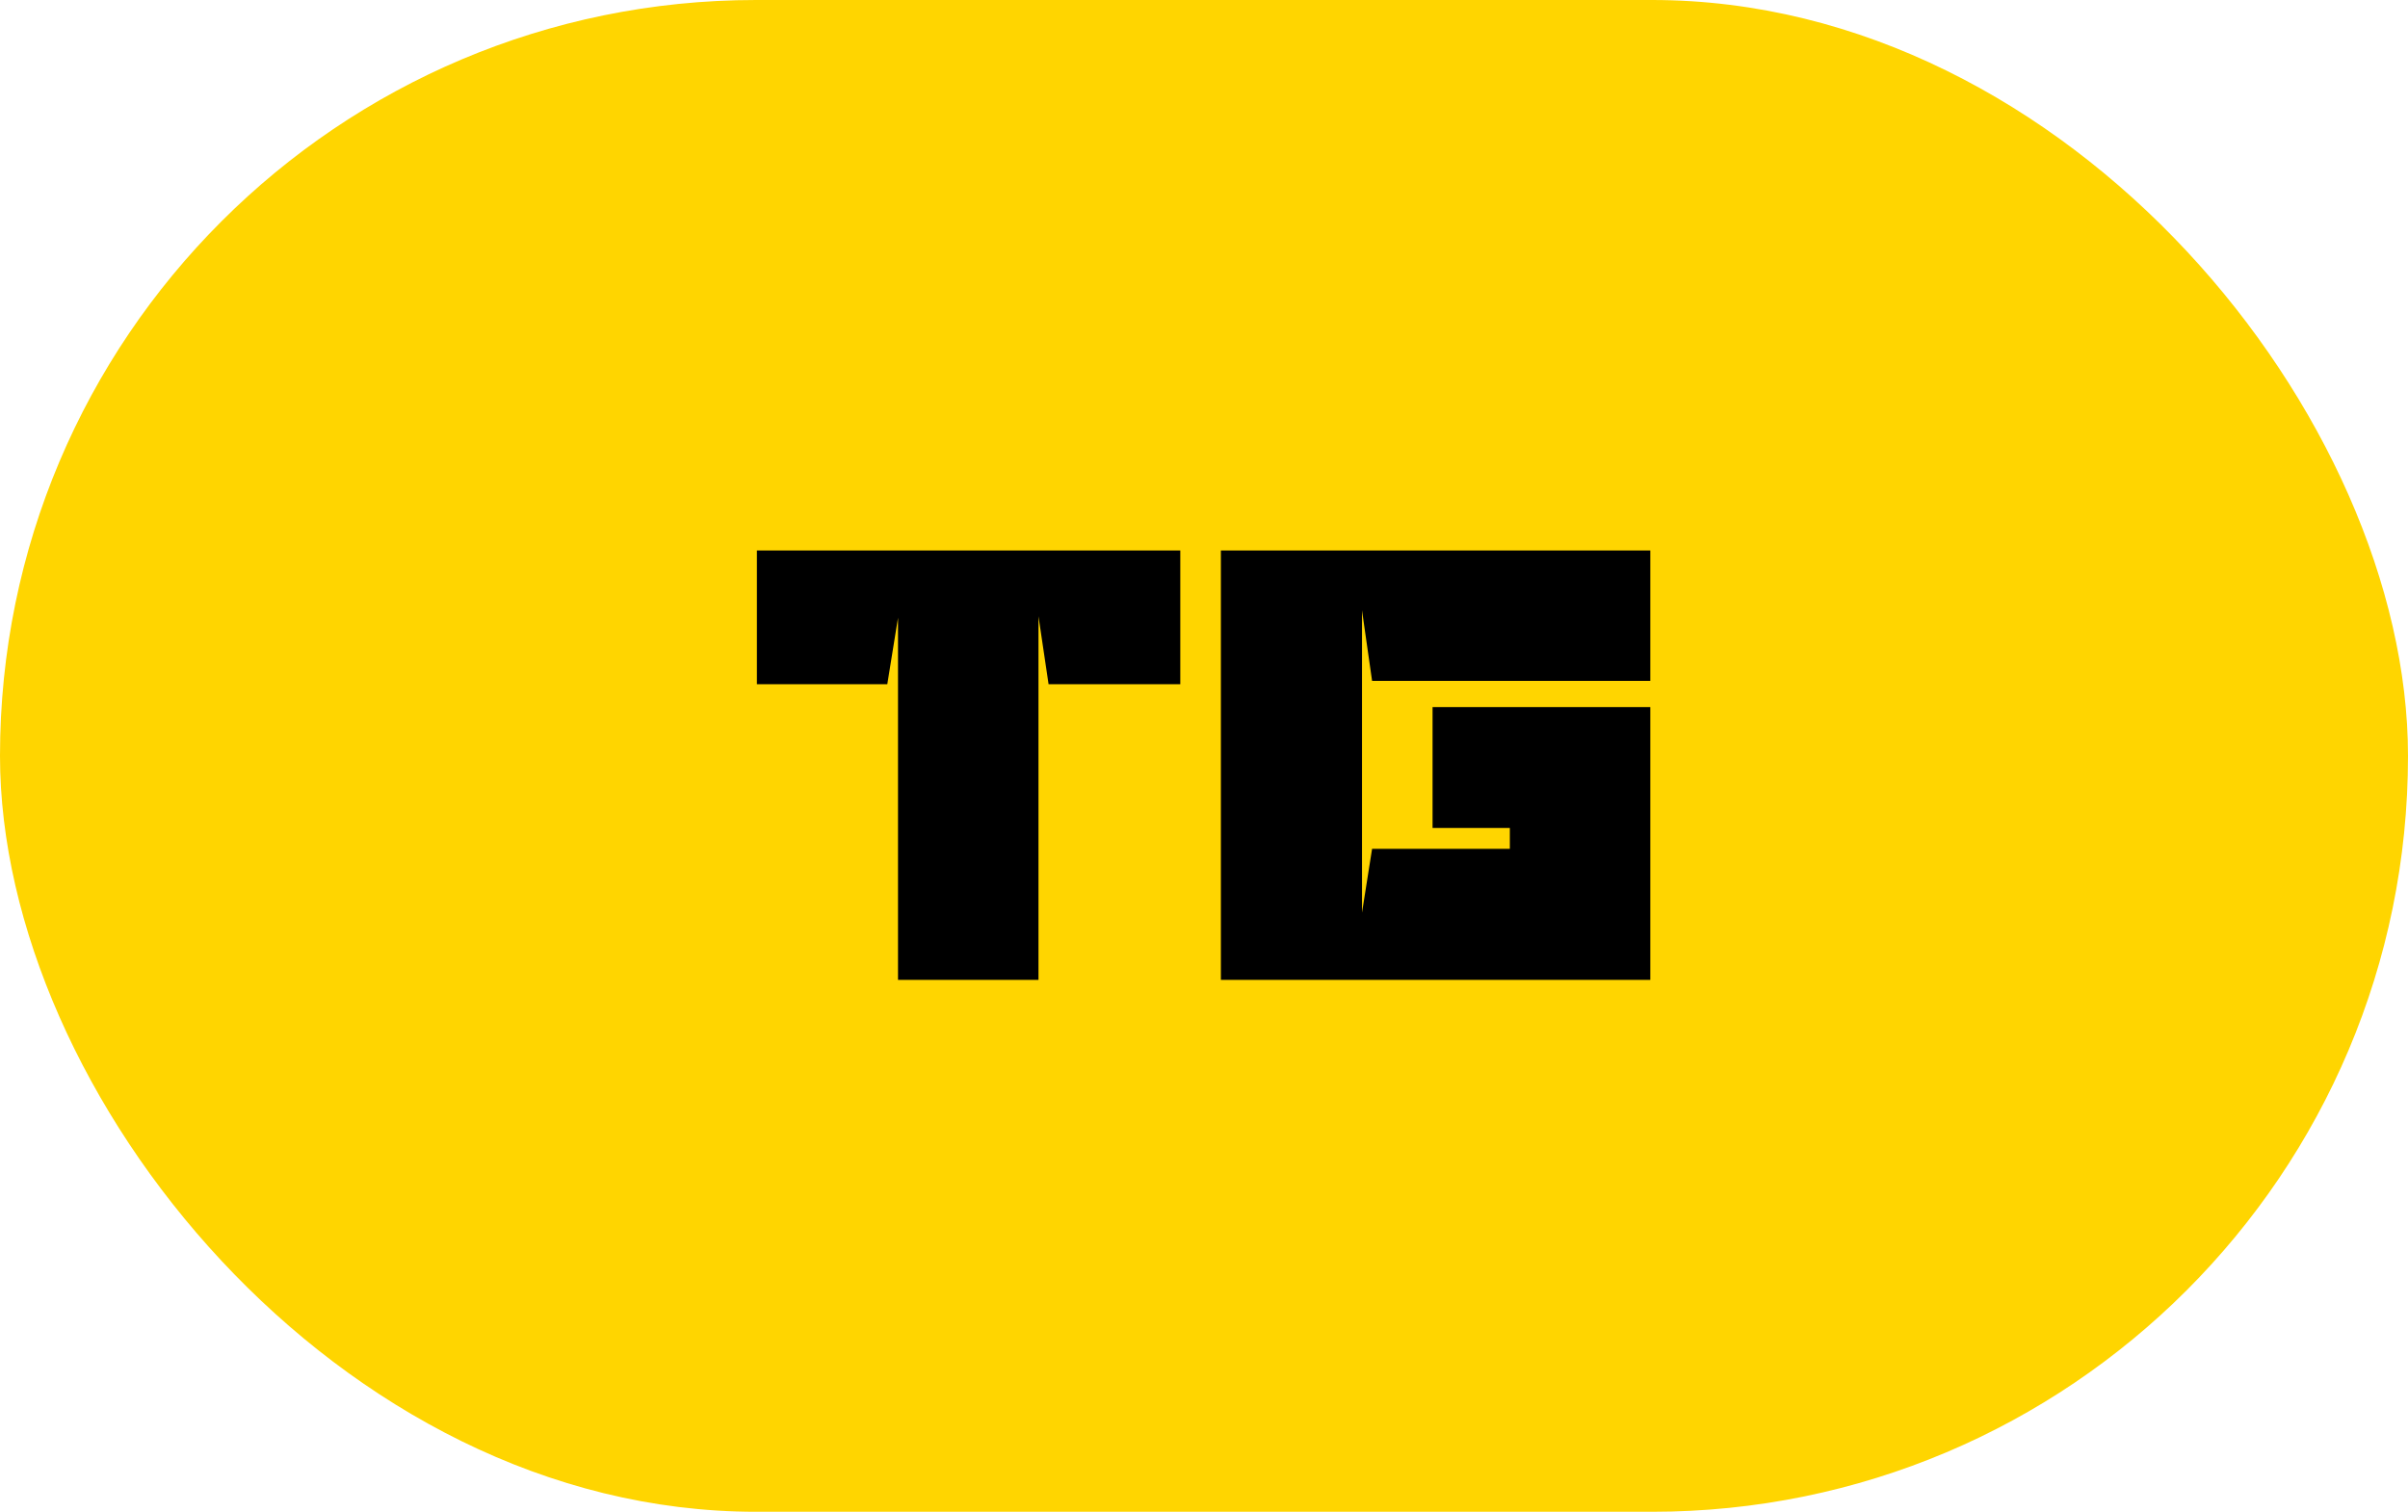 <?xml version="1.0" encoding="UTF-8"?> <svg xmlns="http://www.w3.org/2000/svg" width="86" height="54" viewBox="0 0 86 54" fill="none"><rect width="86" height="54" rx="27" fill="#FFD500"></rect><path d="M32.072 35V22.064L31.689 24.44H27.032V19.664H42.153V24.44H37.449L37.089 22.016V35H32.072ZM58.939 24.32C55.699 24.32 52.219 24.32 49.003 24.32L48.643 21.8C48.643 28.832 48.643 25.568 48.643 32.6L49.003 30.32H53.923V29.576H51.163V25.256H58.939C58.939 28.496 58.939 31.736 58.939 35C53.899 35 48.667 35 43.603 35V19.664H58.939V24.32Z" fill="black"></path></svg> 